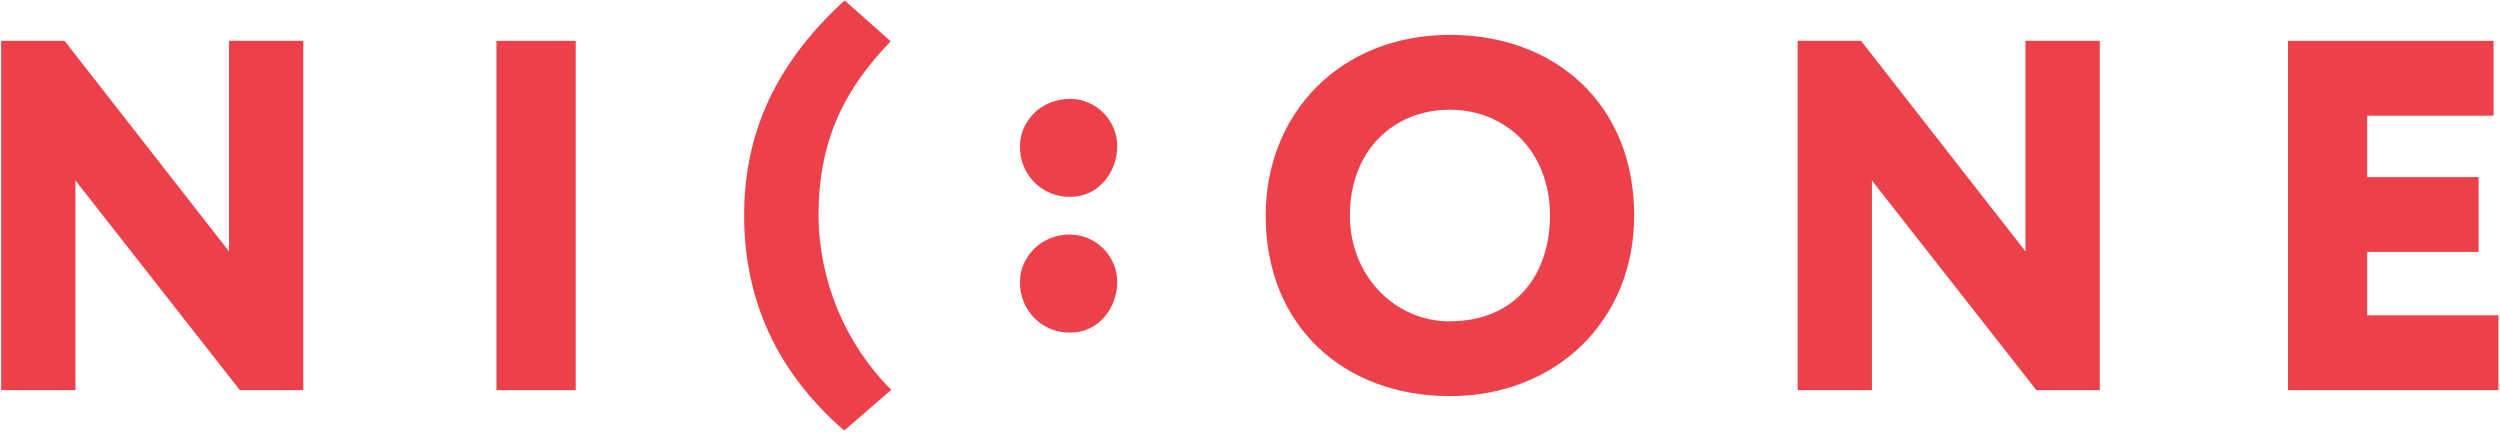 <?xml version="1.0" encoding="UTF-8"?> <svg xmlns="http://www.w3.org/2000/svg" width="677" height="117" viewBox="0 0 677 117" fill="none"> <path d="M64.961 105.656L20.433 48.871V105.656H0.314V11.057H17.477L62.017 68.085V11.057H82.135V105.656H64.961Z" fill="#EC414B"></path> <path d="M134.441 11.057H155.906V105.656H134.441V11.057Z" fill="#EC414B"></path> <path d="M228.603 116.596C208.22 98.9 201.514 78.225 201.514 58.362C201.514 38.499 208.22 18.763 228.741 0.117L241.211 11.196C228.339 24.442 221.655 38.499 221.655 58.362C221.778 76.101 228.857 93.072 241.349 105.575L228.603 116.596Z" fill="#EC414B"></path> <path d="M289.904 26.771C293.245 26.819 296.436 28.178 298.799 30.558C301.162 32.938 302.51 36.153 302.558 39.519C302.558 46.681 297.462 53.298 289.904 53.298C288.094 53.349 286.292 53.028 284.609 52.353C282.926 51.679 281.398 50.666 280.116 49.377C278.835 48.087 277.828 46.548 277.158 44.853C276.487 43.158 276.167 41.343 276.216 39.519C276.216 33.354 281.323 26.771 289.904 26.771ZM289.904 63.531C293.245 63.579 296.436 64.937 298.799 67.317C301.162 69.698 302.51 72.912 302.558 76.278C302.558 83.44 297.462 90.058 289.904 90.058C288.094 90.109 286.292 89.787 284.609 89.113C282.926 88.439 281.398 87.426 280.116 86.136C278.835 84.847 277.828 83.307 277.158 81.612C276.487 79.917 276.167 78.102 276.216 76.278C276.216 70.113 281.323 63.496 289.904 63.496V63.531Z" fill="#EC414B"></path> <path d="M392.646 9.446C421.208 9.446 442.535 28.22 442.535 58.362C442.535 86.998 421.208 107.267 392.646 107.267C364.084 107.267 342.746 88.493 342.746 58.362C342.746 30.92 362.727 9.446 392.646 9.446ZM392.646 86.998C410.476 86.998 419.736 74.251 419.736 58.362C419.736 41.06 407.796 29.715 392.646 29.715C377.083 29.715 365.545 41.06 365.545 58.362C365.545 74.575 377.612 87.033 392.646 87.033V86.998Z" fill="#EC414B"></path> <path d="M551.457 105.656L506.918 48.871V105.656H486.799V11.057H503.973L548.501 68.085V11.057H568.62V105.656H551.457Z" fill="#EC414B"></path> <path d="M619.592 11.057H675.255V31.337H641.033V47.955H671.206V68.224H641.033V85.387H676.578V105.656H619.592V11.057Z" fill="#EC414B"></path> </svg> 